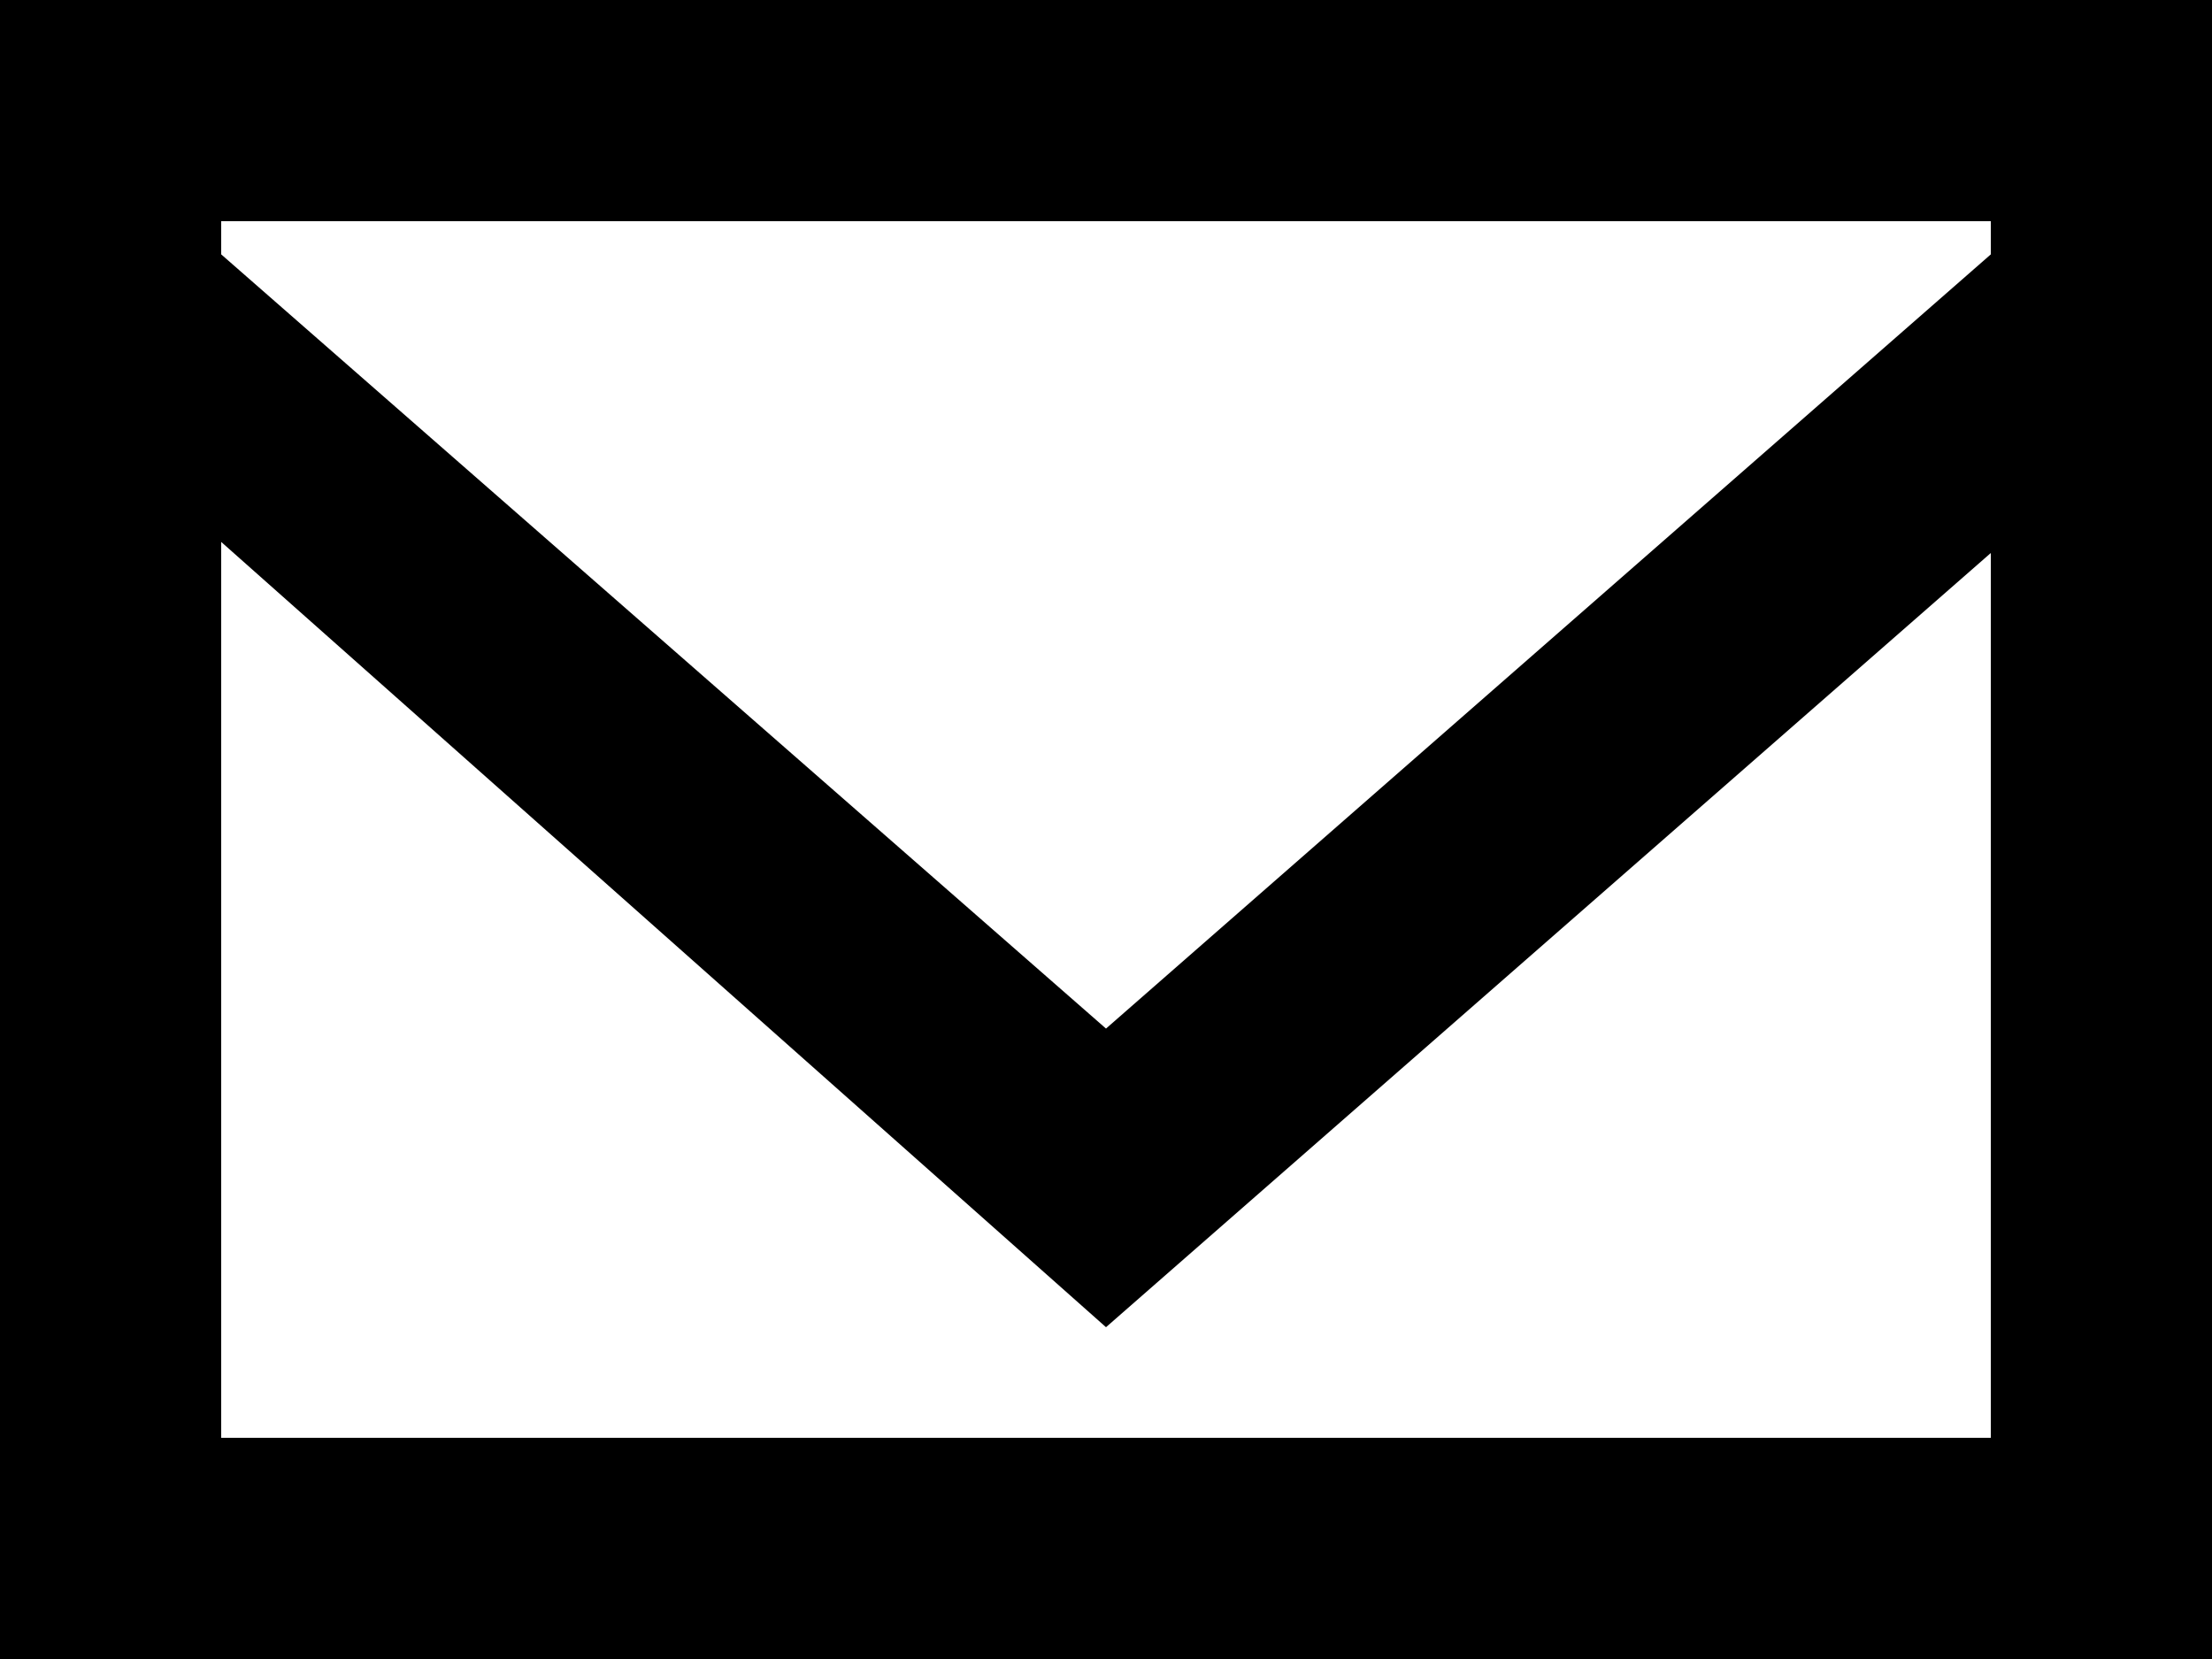 <svg version="1.2" xmlns="http://www.w3.org/2000/svg" viewBox="0 0 20 15" width="20" height="15"><style></style><path fill-rule="evenodd" d="m0 0h20v15h-20zm18 13v-8l-8 7-8-7.1v8.1zm0-11h-16v0.3l8 7 8-7z"/></svg>